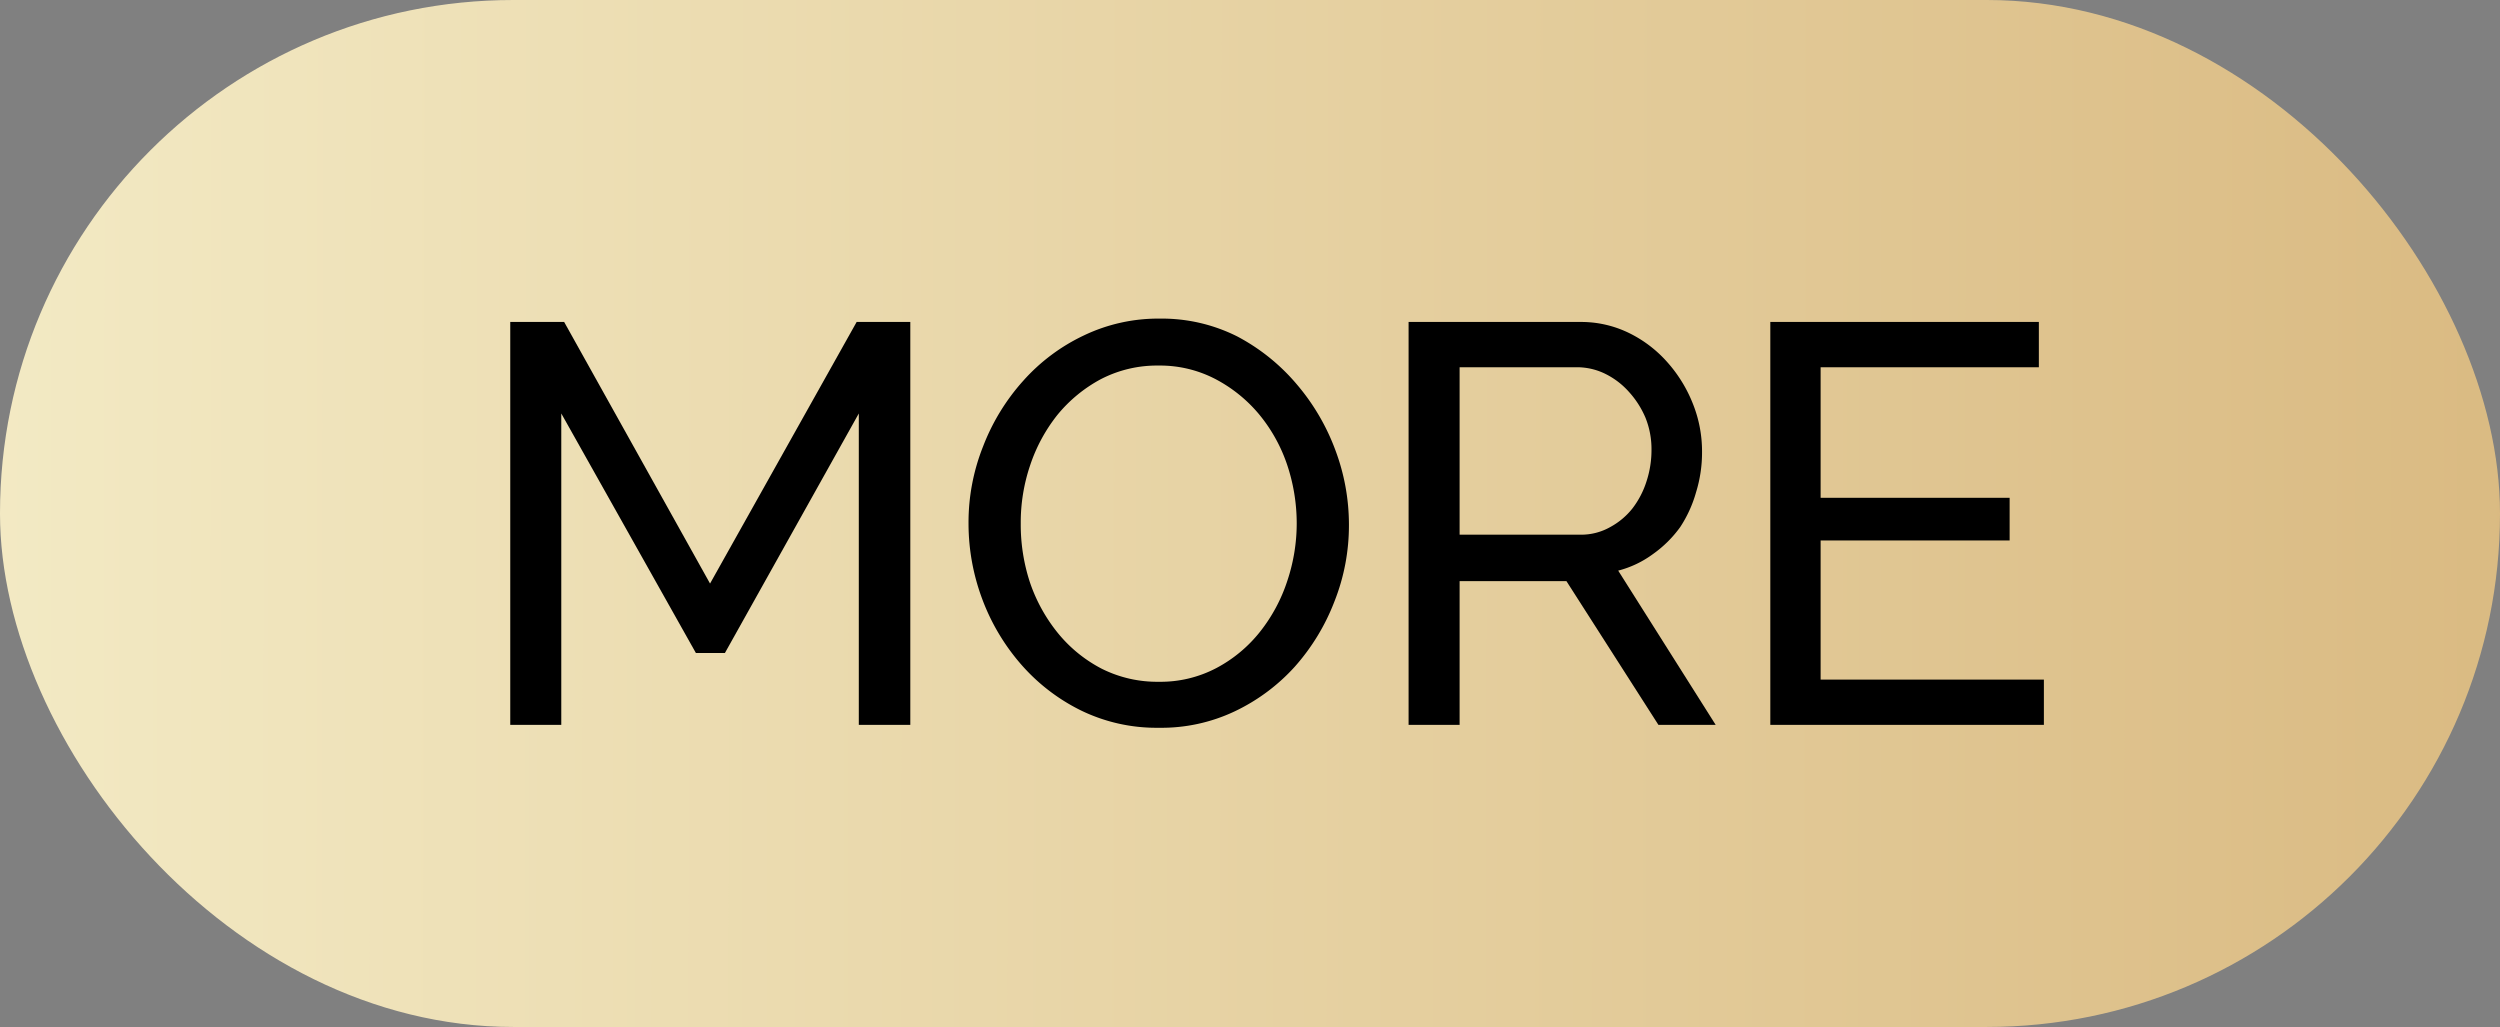 <svg xmlns="http://www.w3.org/2000/svg" xmlns:xlink="http://www.w3.org/1999/xlink" width="104.36" height="42.87" viewBox="0 0 104.36 42.87">
  <rect x="0" y="0" width="104.36" height="42.87" fill="#808080" stroke="none"/>
  <defs>
    <linearGradient id="未命名漸層_2" data-name="未命名漸層 2" x1="-72.02" y1="21.26" x2="216.56" y2="21.66" gradientUnits="userSpaceOnUse">
      <stop offset="0" stop-color="#d2ab6c"/>
      <stop offset="0" stop-color="#d3ad6e"/>
      <stop offset="0.04" stop-color="#dfc38e"/>
      <stop offset="0.08" stop-color="#e8d5a7"/>
      <stop offset="0.13" stop-color="#efe2b9"/>
      <stop offset="0.17" stop-color="#f3eac4"/>
      <stop offset="0.23" stop-color="#f4ecc7"/>
      <stop offset="0.73" stop-color="#d2ab6d"/>
      <stop offset="1" stop-color="#d3ab69"/>
    </linearGradient>
  </defs>
  <g id="圖層_2" data-name="圖層 2">
    <g id="圖層_1-2" data-name="圖層 1">
      <g>
        <rect width="104.36" height="42.87" rx="21.43" fill="url(#未命名漸層_2)"/>
        <g>
          <path d="M35.85,30.26v-13l-5.59,10H29.05l-5.62-10v13H21.3V13.44h2.25l6.09,10.92,6.12-10.92H38V30.26Z"/>
          <path d="M48.37,30.38a7.2,7.2,0,0,1-3.24-.72,8,8,0,0,1-2.5-1.92A8.84,8.84,0,0,1,41,25a9,9,0,0,1-.57-3.15,8.57,8.57,0,0,1,.61-3.22,8.83,8.83,0,0,1,1.67-2.73A7.92,7.92,0,0,1,45.25,14a7.18,7.18,0,0,1,3.17-.7,7,7,0,0,1,3.22.74,8.35,8.35,0,0,1,2.49,2,9.08,9.08,0,0,1,1.61,2.74,8.86,8.86,0,0,1,.57,3.11,8.62,8.62,0,0,1-.61,3.23,8.88,8.88,0,0,1-1.65,2.71,8,8,0,0,1-2.52,1.87A7.14,7.14,0,0,1,48.37,30.38Zm-5.76-8.53A7.72,7.72,0,0,0,43,24.33a6.85,6.85,0,0,0,1.18,2.12A5.79,5.79,0,0,0,46,27.92a5.16,5.16,0,0,0,2.37.54,5,5,0,0,0,2.42-.58,5.76,5.76,0,0,0,1.81-1.51,6.83,6.83,0,0,0,1.14-2.13,7.57,7.57,0,0,0,.39-2.39,7.72,7.72,0,0,0-.41-2.48,6.63,6.63,0,0,0-1.19-2.11,6,6,0,0,0-1.82-1.45,5,5,0,0,0-2.34-.55,5.09,5.09,0,0,0-2.42.57,6,6,0,0,0-1.81,1.49A6.85,6.85,0,0,0,43,19.43,7.44,7.44,0,0,0,42.61,21.85Z"/>
          <path d="M58.8,30.26V13.44H66a4.54,4.54,0,0,1,2,.46,5.15,5.15,0,0,1,1.61,1.23,5.8,5.8,0,0,1,1.06,1.73,5.34,5.34,0,0,1,.38,2,5.62,5.62,0,0,1-.25,1.69A5.2,5.2,0,0,1,70.14,22,4.85,4.85,0,0,1,69,23.13a4.22,4.22,0,0,1-1.45.69l4.07,6.44H69.23l-3.84-6H60.93v6Zm2.13-7.94H66A2.46,2.46,0,0,0,67.22,22a3,3,0,0,0,.92-.77,3.67,3.67,0,0,0,.59-1.13,4.19,4.19,0,0,0,.21-1.32,3.51,3.51,0,0,0-.25-1.34A3.81,3.81,0,0,0,68,16.36a3.24,3.24,0,0,0-1-.76,2.68,2.68,0,0,0-1.18-.27H60.93Z"/>
          <path d="M85.32,28.37v1.89H73.9V13.44H85.11v1.89H76v5.45h7.89v1.78H76v5.81Z"/>
        </g>
      </g>
    </g>
  </g>
</svg>
